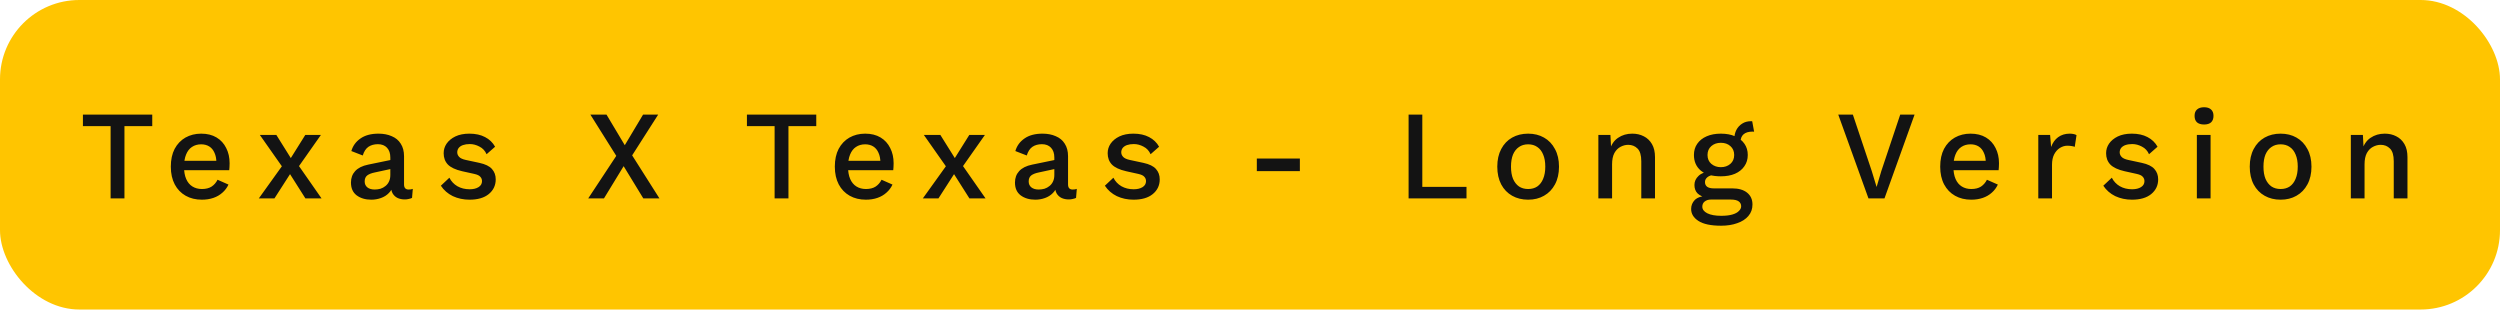 <svg width="315" height="39" viewBox="0 0 315 39" fill="none" xmlns="http://www.w3.org/2000/svg">
<rect width="315" height="39" rx="10" fill="#FFC500"/>
<path d="M19.184 14.44V15.896H15.68V25H13.936V15.896H10.448V14.44H19.184ZM25.443 25.16C24.665 25.16 23.982 24.995 23.395 24.664C22.809 24.333 22.35 23.859 22.019 23.24C21.689 22.611 21.523 21.864 21.523 21C21.523 20.125 21.683 19.379 22.003 18.76C22.334 18.141 22.787 17.667 23.363 17.336C23.95 17.005 24.611 16.84 25.347 16.84C26.105 16.84 26.75 17 27.283 17.32C27.817 17.64 28.222 18.083 28.499 18.648C28.787 19.203 28.931 19.843 28.931 20.568C28.931 20.749 28.926 20.915 28.915 21.064C28.905 21.213 28.894 21.341 28.883 21.448H22.643V20.264H28.115L27.267 20.52C27.267 20.019 27.187 19.597 27.027 19.256C26.878 18.904 26.659 18.637 26.371 18.456C26.083 18.275 25.742 18.184 25.347 18.184C24.899 18.184 24.51 18.296 24.179 18.52C23.859 18.733 23.614 19.053 23.443 19.48C23.273 19.896 23.187 20.408 23.187 21.016C23.187 21.624 23.278 22.136 23.459 22.552C23.641 22.968 23.902 23.283 24.243 23.496C24.585 23.709 24.985 23.816 25.443 23.816C25.934 23.816 26.339 23.715 26.659 23.512C26.979 23.299 27.23 23.011 27.411 22.648L28.787 23.256C28.606 23.651 28.35 23.992 28.019 24.28C27.699 24.568 27.321 24.787 26.883 24.936C26.446 25.085 25.966 25.16 25.443 25.16ZM34.819 17L36.979 20.456L37.379 20.504L40.515 25H38.483L36.211 21.416L35.763 21.304L32.739 17H34.819ZM40.435 17L37.443 21.256L36.995 21.24L34.579 25H32.611L35.859 20.472L36.275 20.504L38.467 17H40.435ZM49.181 19.848C49.181 19.325 49.043 18.915 48.765 18.616C48.488 18.317 48.104 18.168 47.613 18.168C47.144 18.168 46.744 18.28 46.413 18.504C46.093 18.728 45.859 19.091 45.709 19.592L44.269 19.032C44.461 18.371 44.845 17.843 45.421 17.448C45.997 17.043 46.755 16.84 47.693 16.84C48.323 16.84 48.877 16.947 49.357 17.16C49.848 17.363 50.227 17.677 50.493 18.104C50.771 18.531 50.909 19.059 50.909 19.688V23.24C50.909 23.667 51.101 23.88 51.485 23.88C51.571 23.88 51.661 23.875 51.757 23.864C51.853 23.843 51.939 23.821 52.013 23.8L51.917 24.936C51.811 24.989 51.677 25.032 51.517 25.064C51.368 25.107 51.192 25.128 50.989 25.128C50.669 25.128 50.376 25.069 50.109 24.952C49.843 24.824 49.635 24.637 49.485 24.392C49.336 24.136 49.261 23.816 49.261 23.432V23.256L49.549 23.24C49.475 23.667 49.293 24.024 49.005 24.312C48.728 24.6 48.392 24.813 47.997 24.952C47.603 25.091 47.197 25.16 46.781 25.16C46.045 25.16 45.432 24.979 44.941 24.616C44.461 24.253 44.221 23.715 44.221 23C44.221 22.424 44.397 21.944 44.749 21.56C45.112 21.165 45.656 20.893 46.381 20.744L49.405 20.12V21.256L47.261 21.72C46.824 21.805 46.493 21.933 46.269 22.104C46.056 22.275 45.949 22.525 45.949 22.856C45.949 23.176 46.061 23.427 46.285 23.608C46.509 23.789 46.819 23.88 47.213 23.88C47.459 23.88 47.699 23.848 47.933 23.784C48.168 23.709 48.376 23.597 48.557 23.448C48.749 23.299 48.899 23.112 49.005 22.888C49.123 22.653 49.181 22.376 49.181 22.056V19.848ZM59.165 25.16C58.397 25.16 57.693 25.011 57.053 24.712C56.424 24.403 55.922 23.965 55.549 23.4L56.621 22.392C56.856 22.851 57.192 23.208 57.629 23.464C58.077 23.72 58.594 23.848 59.181 23.848C59.64 23.848 60.013 23.757 60.301 23.576C60.589 23.395 60.733 23.144 60.733 22.824C60.733 22.611 60.664 22.429 60.525 22.28C60.397 22.12 60.141 21.997 59.757 21.912L58.237 21.576C57.395 21.384 56.792 21.101 56.429 20.728C56.077 20.355 55.901 19.88 55.901 19.304C55.901 18.867 56.024 18.467 56.269 18.104C56.525 17.731 56.893 17.427 57.373 17.192C57.864 16.957 58.456 16.84 59.149 16.84C59.917 16.84 60.573 16.984 61.117 17.272C61.672 17.56 62.093 17.965 62.381 18.488L61.309 19.432C61.117 18.995 60.819 18.675 60.413 18.472C60.019 18.259 59.613 18.152 59.197 18.152C58.867 18.152 58.578 18.195 58.333 18.28C58.099 18.365 57.917 18.488 57.789 18.648C57.672 18.808 57.613 18.989 57.613 19.192C57.613 19.405 57.693 19.597 57.853 19.768C58.013 19.939 58.291 20.067 58.685 20.152L60.397 20.52C61.144 20.68 61.672 20.936 61.981 21.288C62.301 21.64 62.461 22.077 62.461 22.6C62.461 23.357 62.168 23.976 61.581 24.456C61.005 24.925 60.2 25.16 59.165 25.16ZM83.091 25H81.059L78.579 20.936L76.099 25H74.115L77.651 19.64L74.387 14.44H76.419L78.723 18.296L81.027 14.44H82.931L79.651 19.576L83.091 25ZM102.849 14.44V15.896H99.345V25H97.601V15.896H94.113V14.44H102.849ZM109.108 25.16C108.33 25.16 107.647 24.995 107.06 24.664C106.474 24.333 106.015 23.859 105.684 23.24C105.354 22.611 105.188 21.864 105.188 21C105.188 20.125 105.348 19.379 105.668 18.76C105.999 18.141 106.452 17.667 107.028 17.336C107.615 17.005 108.276 16.84 109.012 16.84C109.77 16.84 110.415 17 110.948 17.32C111.482 17.64 111.887 18.083 112.164 18.648C112.452 19.203 112.596 19.843 112.596 20.568C112.596 20.749 112.591 20.915 112.58 21.064C112.57 21.213 112.559 21.341 112.548 21.448H106.308V20.264H111.78L110.932 20.52C110.932 20.019 110.852 19.597 110.692 19.256C110.543 18.904 110.324 18.637 110.036 18.456C109.748 18.275 109.407 18.184 109.012 18.184C108.564 18.184 108.175 18.296 107.844 18.52C107.524 18.733 107.279 19.053 107.108 19.48C106.938 19.896 106.852 20.408 106.852 21.016C106.852 21.624 106.943 22.136 107.124 22.552C107.306 22.968 107.567 23.283 107.908 23.496C108.25 23.709 108.65 23.816 109.108 23.816C109.599 23.816 110.004 23.715 110.324 23.512C110.644 23.299 110.895 23.011 111.076 22.648L112.452 23.256C112.271 23.651 112.015 23.992 111.684 24.28C111.364 24.568 110.986 24.787 110.548 24.936C110.111 25.085 109.631 25.16 109.108 25.16ZM118.484 17L120.644 20.456L121.044 20.504L124.18 25H122.148L119.876 21.416L119.428 21.304L116.404 17H118.484ZM124.1 17L121.108 21.256L120.66 21.24L118.244 25H116.276L119.524 20.472L119.94 20.504L122.132 17H124.1ZM132.846 19.848C132.846 19.325 132.708 18.915 132.43 18.616C132.153 18.317 131.769 18.168 131.278 18.168C130.809 18.168 130.409 18.28 130.078 18.504C129.758 18.728 129.524 19.091 129.374 19.592L127.934 19.032C128.126 18.371 128.51 17.843 129.086 17.448C129.662 17.043 130.42 16.84 131.358 16.84C131.988 16.84 132.542 16.947 133.022 17.16C133.513 17.363 133.892 17.677 134.158 18.104C134.436 18.531 134.574 19.059 134.574 19.688V23.24C134.574 23.667 134.766 23.88 135.15 23.88C135.236 23.88 135.326 23.875 135.422 23.864C135.518 23.843 135.604 23.821 135.678 23.8L135.582 24.936C135.476 24.989 135.342 25.032 135.182 25.064C135.033 25.107 134.857 25.128 134.654 25.128C134.334 25.128 134.041 25.069 133.774 24.952C133.508 24.824 133.3 24.637 133.15 24.392C133.001 24.136 132.926 23.816 132.926 23.432V23.256L133.214 23.24C133.14 23.667 132.958 24.024 132.67 24.312C132.393 24.6 132.057 24.813 131.662 24.952C131.268 25.091 130.862 25.16 130.446 25.16C129.71 25.16 129.097 24.979 128.606 24.616C128.126 24.253 127.886 23.715 127.886 23C127.886 22.424 128.062 21.944 128.414 21.56C128.777 21.165 129.321 20.893 130.046 20.744L133.07 20.12V21.256L130.926 21.72C130.489 21.805 130.158 21.933 129.934 22.104C129.721 22.275 129.614 22.525 129.614 22.856C129.614 23.176 129.726 23.427 129.95 23.608C130.174 23.789 130.484 23.88 130.878 23.88C131.124 23.88 131.364 23.848 131.598 23.784C131.833 23.709 132.041 23.597 132.222 23.448C132.414 23.299 132.564 23.112 132.67 22.888C132.788 22.653 132.846 22.376 132.846 22.056V19.848ZM142.83 25.16C142.062 25.16 141.358 25.011 140.718 24.712C140.089 24.403 139.587 23.965 139.214 23.4L140.286 22.392C140.521 22.851 140.857 23.208 141.294 23.464C141.742 23.72 142.259 23.848 142.846 23.848C143.305 23.848 143.678 23.757 143.966 23.576C144.254 23.395 144.398 23.144 144.398 22.824C144.398 22.611 144.329 22.429 144.19 22.28C144.062 22.12 143.806 21.997 143.422 21.912L141.902 21.576C141.059 21.384 140.457 21.101 140.094 20.728C139.742 20.355 139.566 19.88 139.566 19.304C139.566 18.867 139.689 18.467 139.934 18.104C140.19 17.731 140.558 17.427 141.038 17.192C141.529 16.957 142.121 16.84 142.814 16.84C143.582 16.84 144.238 16.984 144.782 17.272C145.337 17.56 145.758 17.965 146.046 18.488L144.974 19.432C144.782 18.995 144.483 18.675 144.078 18.472C143.683 18.259 143.278 18.152 142.862 18.152C142.531 18.152 142.243 18.195 141.998 18.28C141.763 18.365 141.582 18.488 141.454 18.648C141.337 18.808 141.278 18.989 141.278 19.192C141.278 19.405 141.358 19.597 141.518 19.768C141.678 19.939 141.955 20.067 142.35 20.152L144.062 20.52C144.809 20.68 145.337 20.936 145.646 21.288C145.966 21.64 146.126 22.077 146.126 22.6C146.126 23.357 145.833 23.976 145.246 24.456C144.67 24.925 143.865 25.16 142.83 25.16Z" fill="#131313"/>
<path d="M163.784 19.976V21.56H158.36V19.976H163.784ZM179.211 23.544H184.779V25H177.483V14.44H179.211V23.544ZM192.546 16.84C193.304 16.84 193.97 17.005 194.546 17.336C195.133 17.667 195.592 18.147 195.922 18.776C196.264 19.395 196.434 20.136 196.434 21C196.434 21.864 196.264 22.611 195.922 23.24C195.592 23.859 195.133 24.333 194.546 24.664C193.97 24.995 193.304 25.16 192.546 25.16C191.789 25.16 191.117 24.995 190.53 24.664C189.944 24.333 189.485 23.859 189.154 23.24C188.824 22.611 188.658 21.864 188.658 21C188.658 20.136 188.824 19.395 189.154 18.776C189.485 18.147 189.944 17.667 190.53 17.336C191.117 17.005 191.789 16.84 192.546 16.84ZM192.546 18.184C192.098 18.184 191.714 18.296 191.394 18.52C191.074 18.733 190.824 19.048 190.642 19.464C190.472 19.88 190.386 20.392 190.386 21C190.386 21.608 190.472 22.12 190.642 22.536C190.824 22.952 191.074 23.272 191.394 23.496C191.714 23.709 192.098 23.816 192.546 23.816C192.994 23.816 193.378 23.709 193.698 23.496C194.018 23.272 194.264 22.952 194.434 22.536C194.616 22.109 194.706 21.597 194.706 21C194.706 20.392 194.616 19.88 194.434 19.464C194.264 19.048 194.018 18.733 193.698 18.52C193.378 18.296 192.994 18.184 192.546 18.184ZM201.394 25V17H202.914L203.026 19.176L202.802 18.968C203.005 18.243 203.362 17.709 203.874 17.368C204.386 17.016 204.983 16.84 205.666 16.84C206.21 16.84 206.695 16.952 207.122 17.176C207.549 17.389 207.89 17.715 208.146 18.152C208.402 18.589 208.53 19.139 208.53 19.8V25H206.802V20.312C206.802 19.555 206.642 19.021 206.322 18.712C206.013 18.403 205.623 18.248 205.154 18.248C204.823 18.248 204.498 18.333 204.178 18.504C203.869 18.664 203.613 18.925 203.41 19.288C203.218 19.651 203.122 20.125 203.122 20.712V25H201.394ZM220.779 15.288L221.019 16.6C220.987 16.589 220.95 16.584 220.907 16.584C220.875 16.584 220.843 16.584 220.811 16.584C220.32 16.584 219.947 16.696 219.691 16.92C219.435 17.144 219.307 17.469 219.307 17.896L218.523 17.528C218.523 17.101 218.608 16.717 218.779 16.376C218.96 16.035 219.206 15.768 219.515 15.576C219.824 15.373 220.198 15.272 220.635 15.272C220.656 15.272 220.678 15.272 220.699 15.272C220.731 15.272 220.758 15.277 220.779 15.288ZM218.267 23.736C219.067 23.736 219.691 23.917 220.139 24.28C220.587 24.643 220.811 25.139 220.811 25.768C220.811 26.333 220.64 26.813 220.299 27.208C219.958 27.613 219.488 27.917 218.891 28.12C218.304 28.333 217.627 28.44 216.859 28.44C215.568 28.44 214.614 28.237 213.995 27.832C213.387 27.437 213.083 26.936 213.083 26.328C213.083 25.891 213.238 25.512 213.547 25.192C213.867 24.883 214.379 24.707 215.083 24.664L215.003 24.904C214.544 24.808 214.176 24.632 213.899 24.376C213.632 24.109 213.499 23.752 213.499 23.304C213.499 22.867 213.67 22.488 214.011 22.168C214.352 21.837 214.838 21.645 215.467 21.592L216.363 22.008H216.139C215.68 22.04 215.344 22.147 215.131 22.328C214.928 22.499 214.827 22.701 214.827 22.936C214.827 23.203 214.923 23.405 215.115 23.544C215.307 23.672 215.579 23.736 215.931 23.736H218.267ZM216.875 27.192C217.43 27.192 217.894 27.139 218.267 27.032C218.64 26.925 218.918 26.776 219.099 26.584C219.291 26.403 219.387 26.205 219.387 25.992C219.387 25.725 219.28 25.517 219.067 25.368C218.864 25.219 218.534 25.144 218.075 25.144H215.563C215.264 25.144 215.008 25.224 214.795 25.384C214.592 25.544 214.491 25.763 214.491 26.04C214.491 26.381 214.699 26.659 215.115 26.872C215.542 27.085 216.128 27.192 216.875 27.192ZM216.827 16.84C217.52 16.84 218.118 16.952 218.619 17.176C219.131 17.4 219.526 17.715 219.803 18.12C220.08 18.515 220.219 18.984 220.219 19.528C220.219 20.072 220.075 20.547 219.787 20.952C219.51 21.357 219.115 21.672 218.603 21.896C218.102 22.109 217.51 22.216 216.827 22.216C215.728 22.216 214.886 21.976 214.299 21.496C213.723 21.005 213.435 20.349 213.435 19.528C213.435 18.984 213.574 18.515 213.851 18.12C214.128 17.715 214.523 17.4 215.035 17.176C215.547 16.952 216.144 16.84 216.827 16.84ZM216.827 17.992C216.347 17.992 215.947 18.131 215.627 18.408C215.307 18.685 215.147 19.059 215.147 19.528C215.147 19.997 215.307 20.371 215.627 20.648C215.958 20.925 216.358 21.064 216.827 21.064C217.307 21.064 217.707 20.925 218.027 20.648C218.347 20.371 218.507 19.997 218.507 19.528C218.507 19.059 218.347 18.685 218.027 18.408C217.718 18.131 217.318 17.992 216.827 17.992ZM241.236 14.44L237.444 25H235.428L231.62 14.44H233.46L235.844 21.56L236.452 23.56L237.044 21.56L239.428 14.44H241.236ZM248.385 25.16C247.606 25.16 246.923 24.995 246.337 24.664C245.75 24.333 245.291 23.859 244.961 23.24C244.63 22.611 244.465 21.864 244.465 21C244.465 20.125 244.625 19.379 244.945 18.76C245.275 18.141 245.729 17.667 246.305 17.336C246.891 17.005 247.553 16.84 248.289 16.84C249.046 16.84 249.691 17 250.225 17.32C250.758 17.64 251.163 18.083 251.441 18.648C251.729 19.203 251.873 19.843 251.873 20.568C251.873 20.749 251.867 20.915 251.857 21.064C251.846 21.213 251.835 21.341 251.825 21.448H245.585V20.264H251.057L250.209 20.52C250.209 20.019 250.129 19.597 249.969 19.256C249.819 18.904 249.601 18.637 249.313 18.456C249.025 18.275 248.683 18.184 248.289 18.184C247.841 18.184 247.451 18.296 247.121 18.52C246.801 18.733 246.555 19.053 246.385 19.48C246.214 19.896 246.129 20.408 246.129 21.016C246.129 21.624 246.219 22.136 246.401 22.552C246.582 22.968 246.843 23.283 247.185 23.496C247.526 23.709 247.926 23.816 248.385 23.816C248.875 23.816 249.281 23.715 249.601 23.512C249.921 23.299 250.171 23.011 250.353 22.648L251.729 23.256C251.547 23.651 251.291 23.992 250.961 24.28C250.641 24.568 250.262 24.787 249.825 24.936C249.387 25.085 248.907 25.16 248.385 25.16ZM256.825 25V17H258.313L258.441 18.52C258.633 17.987 258.927 17.576 259.321 17.288C259.727 16.989 260.217 16.84 260.793 16.84C260.964 16.84 261.119 16.856 261.257 16.888C261.407 16.909 261.535 16.957 261.641 17.032L261.417 18.504C261.321 18.461 261.199 18.429 261.049 18.408C260.911 18.376 260.719 18.36 260.473 18.36C260.164 18.36 259.86 18.451 259.561 18.632C259.263 18.813 259.017 19.085 258.825 19.448C258.644 19.8 258.553 20.237 258.553 20.76V25H256.825ZM268.633 25.16C267.865 25.16 267.161 25.011 266.521 24.712C265.891 24.403 265.39 23.965 265.017 23.4L266.089 22.392C266.323 22.851 266.659 23.208 267.097 23.464C267.545 23.72 268.062 23.848 268.649 23.848C269.107 23.848 269.481 23.757 269.769 23.576C270.057 23.395 270.201 23.144 270.201 22.824C270.201 22.611 270.131 22.429 269.993 22.28C269.865 22.12 269.609 21.997 269.225 21.912L267.705 21.576C266.862 21.384 266.259 21.101 265.897 20.728C265.545 20.355 265.369 19.88 265.369 19.304C265.369 18.867 265.491 18.467 265.737 18.104C265.993 17.731 266.361 17.427 266.841 17.192C267.331 16.957 267.923 16.84 268.617 16.84C269.385 16.84 270.041 16.984 270.585 17.272C271.139 17.56 271.561 17.965 271.849 18.488L270.777 19.432C270.585 18.995 270.286 18.675 269.881 18.472C269.486 18.259 269.081 18.152 268.665 18.152C268.334 18.152 268.046 18.195 267.801 18.28C267.566 18.365 267.385 18.488 267.257 18.648C267.139 18.808 267.081 18.989 267.081 19.192C267.081 19.405 267.161 19.597 267.321 19.768C267.481 19.939 267.758 20.067 268.153 20.152L269.865 20.52C270.611 20.68 271.139 20.936 271.449 21.288C271.769 21.64 271.929 22.077 271.929 22.6C271.929 23.357 271.635 23.976 271.049 24.456C270.473 24.925 269.667 25.16 268.633 25.16ZM278.532 17V25H276.804V17H278.532ZM277.716 15.688C277.332 15.688 277.033 15.597 276.82 15.416C276.617 15.224 276.516 14.952 276.516 14.6C276.516 14.248 276.617 13.981 276.82 13.8C277.033 13.608 277.332 13.512 277.716 13.512C278.1 13.512 278.393 13.608 278.596 13.8C278.799 13.981 278.9 14.248 278.9 14.6C278.9 14.952 278.799 15.224 278.596 15.416C278.393 15.597 278.1 15.688 277.716 15.688ZM287.357 16.84C288.114 16.84 288.781 17.005 289.357 17.336C289.944 17.667 290.402 18.147 290.733 18.776C291.074 19.395 291.245 20.136 291.245 21C291.245 21.864 291.074 22.611 290.733 23.24C290.402 23.859 289.944 24.333 289.357 24.664C288.781 24.995 288.114 25.16 287.357 25.16C286.6 25.16 285.928 24.995 285.341 24.664C284.754 24.333 284.296 23.859 283.965 23.24C283.634 22.611 283.469 21.864 283.469 21C283.469 20.136 283.634 19.395 283.965 18.776C284.296 18.147 284.754 17.667 285.341 17.336C285.928 17.005 286.6 16.84 287.357 16.84ZM287.357 18.184C286.909 18.184 286.525 18.296 286.205 18.52C285.885 18.733 285.634 19.048 285.453 19.464C285.282 19.88 285.197 20.392 285.197 21C285.197 21.608 285.282 22.12 285.453 22.536C285.634 22.952 285.885 23.272 286.205 23.496C286.525 23.709 286.909 23.816 287.357 23.816C287.805 23.816 288.189 23.709 288.509 23.496C288.829 23.272 289.074 22.952 289.245 22.536C289.426 22.109 289.517 21.597 289.517 21C289.517 20.392 289.426 19.88 289.245 19.464C289.074 19.048 288.829 18.733 288.509 18.52C288.189 18.296 287.805 18.184 287.357 18.184ZM296.205 25V17H297.725L297.837 19.176L297.613 18.968C297.815 18.243 298.173 17.709 298.685 17.368C299.197 17.016 299.794 16.84 300.477 16.84C301.021 16.84 301.506 16.952 301.933 17.176C302.359 17.389 302.701 17.715 302.957 18.152C303.213 18.589 303.341 19.139 303.341 19.8V25H301.613V20.312C301.613 19.555 301.453 19.021 301.133 18.712C300.823 18.403 300.434 18.248 299.965 18.248C299.634 18.248 299.309 18.333 298.989 18.504C298.679 18.664 298.423 18.925 298.221 19.288C298.029 19.651 297.933 20.125 297.933 20.712V25H296.205Z" fill="#131313"/>
</svg>
